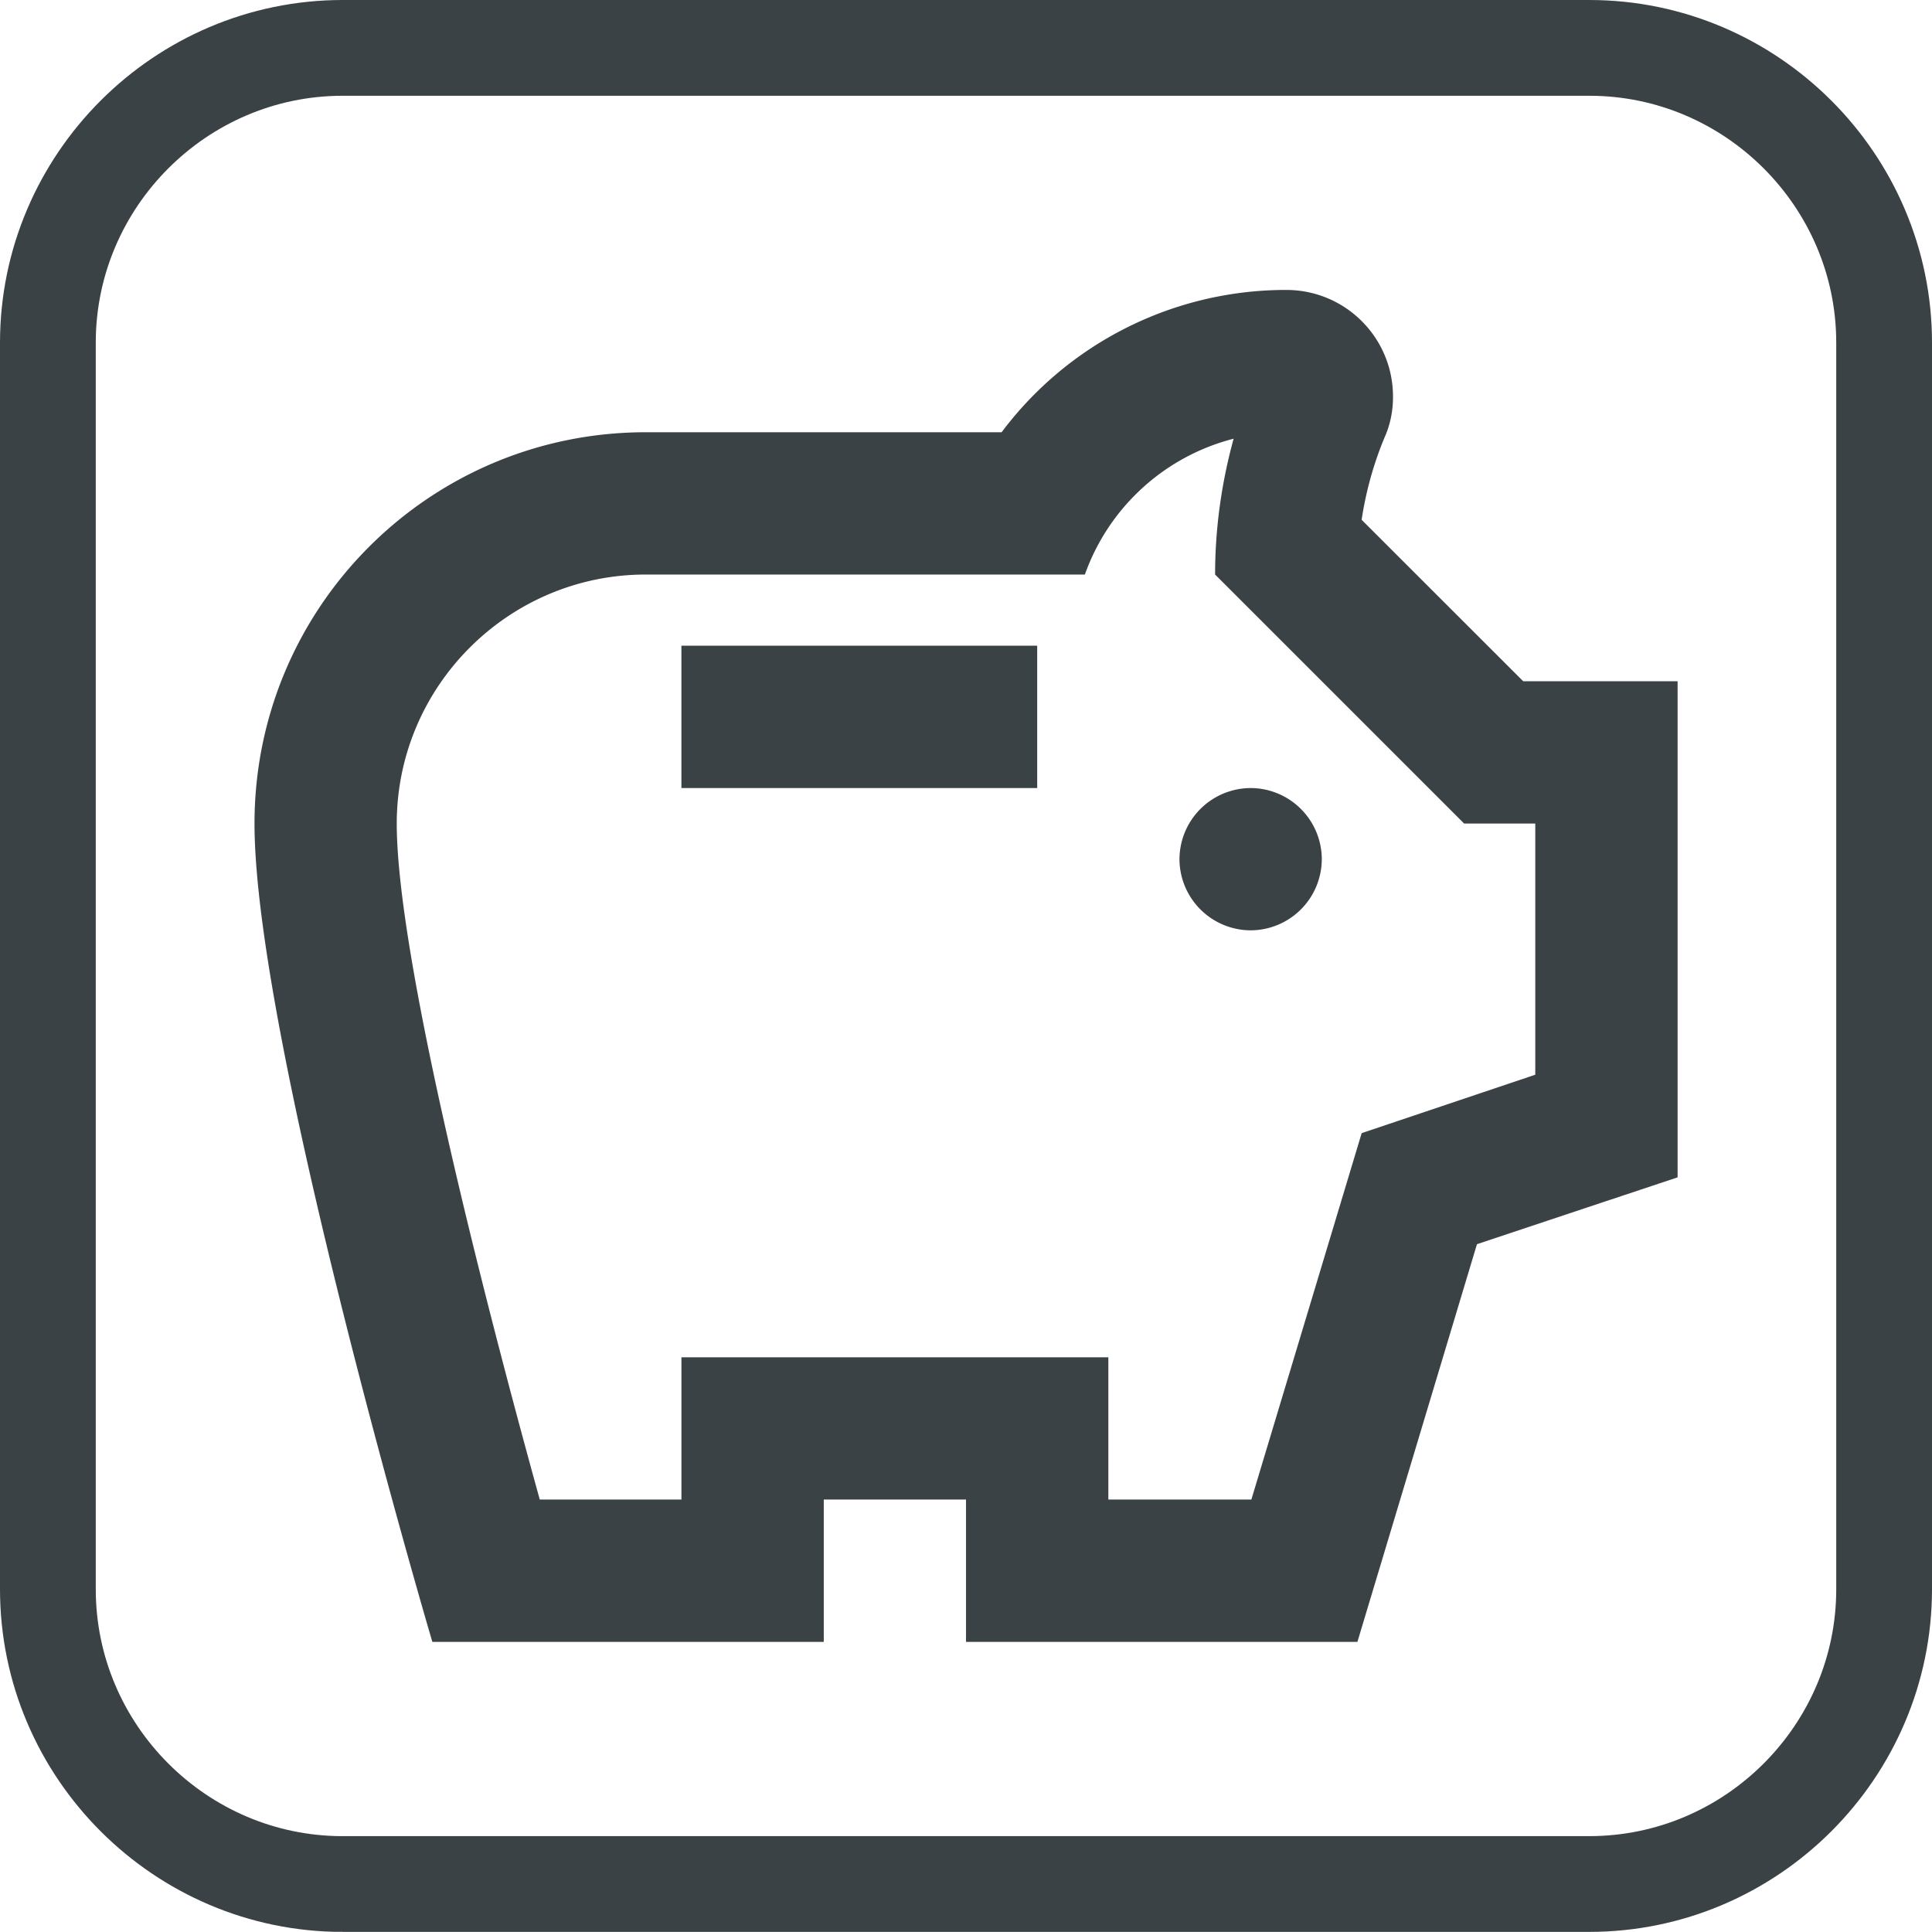 <svg xmlns="http://www.w3.org/2000/svg" xml:space="preserve" width="67.341" height="67.338"><path fill="none" stroke="#3B4245" stroke-miterlimit="10" stroke-width="3.338" d="M11.945 65.669c-5.652 0-10.276-4.625-10.276-10.276V11.945c0-5.652 4.625-10.276 10.276-10.276h43.451c5.652 0 10.276 4.625 10.276 10.276v43.447c0 5.652-4.625 10.276-10.276 10.276H11.945z"/><path fill="#3B4245" d="M41.111 29.948a2.49 2.49 0 0 1 2.482-2.48 2.487 2.487 0 0 1 2.479 2.48 2.488 2.488 0 0 1-2.479 2.479 2.49 2.49 0 0 1-2.482-2.479zm-17.36-2.48h12.401v-4.961H23.751v4.961zm34.723-3.722v17.291l-6.994 2.33-4.167 13.863H33.671v-4.962h-4.958v4.962H15.07S8.871 36.248 8.871 28.706c0-7.538 6.101-13.64 13.639-13.64h12.402a12.379 12.379 0 0 1 9.919-4.96c2.06 0 3.723 1.66 3.723 3.72 0 .52-.101.994-.301 1.437a12.146 12.146 0 0 0-.792 2.855l5.631 5.627h5.382zm-4.961 4.96h-2.479l-8.681-8.68c0-1.614.224-3.2.646-4.735a7.476 7.476 0 0 0-5.185 4.735H22.51c-4.785 0-8.681 3.895-8.681 8.68 0 4.665 3.027 16.494 4.985 23.562h4.938V47.31h14.88v4.958h4.985l3.845-12.772 6.051-2.036v-8.754z"/></svg>